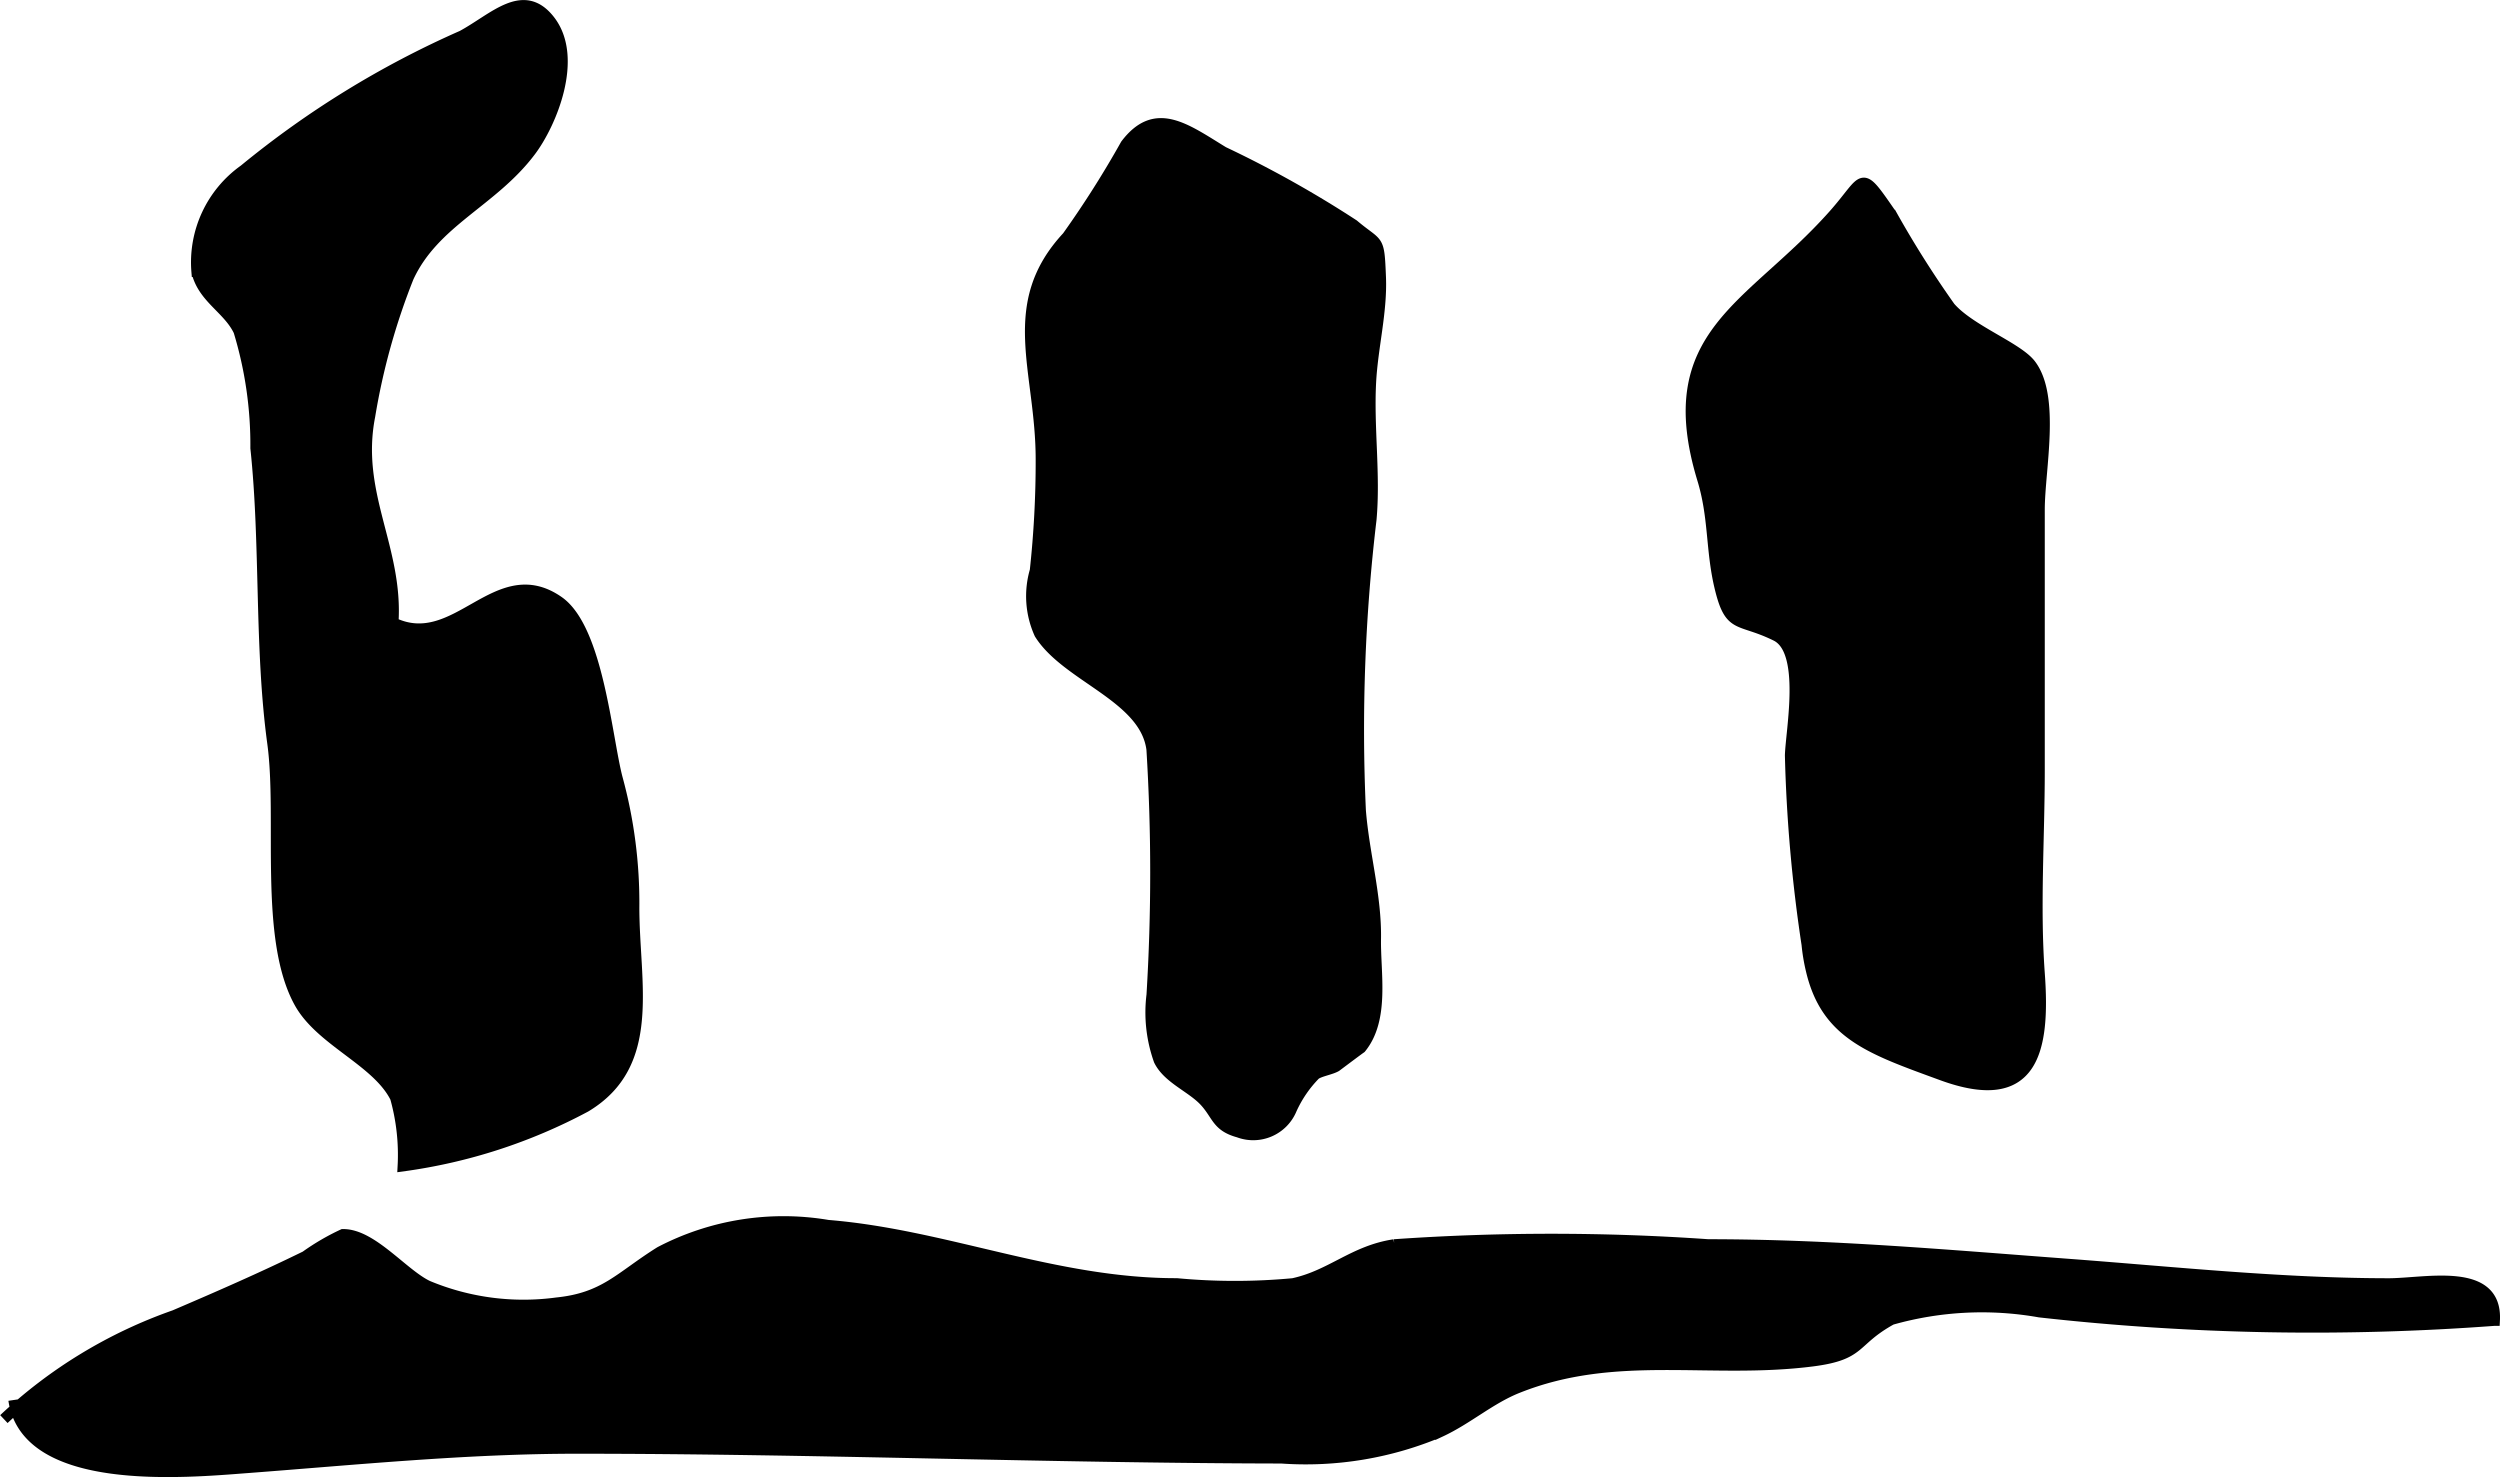 <?xml version="1.0" encoding="UTF-8"?>
<svg xmlns="http://www.w3.org/2000/svg"
     version="1.1"
     width="12.248mm"
     height="7.236mm"
     viewBox="0 0 34.719 20.51">
   <defs>
      <style type="text/css"><![CDATA[
      .a {
        stroke: #000;
        stroke-miterlimit: 10;
        stroke-width: 0.15px;
      }
    ]]></style>
   </defs>
   <path class="a"
         d="M25.153,13.47a2.605,2.605,0,0,1-.059-.354,20.861,20.861,0,0,1-.231-2.625c.009-.342.229-1.452-.198-1.663-.523-.258-.641-.078-.784-.69-.12-.514-.076-.962-.237-1.487-.613-2.022.666-2.37,1.818-3.664.463-.52.351-.664.811,0a14.157,14.157,0,0,0,.808,1.278c.271.316.931.557,1.116.793.348.446.125,1.464.125,2.022v3.621c0,.932-.067,1.889,0,2.813.08,1.085-.086,1.88-1.355,1.415C25.982,14.568,25.362,14.366,25.153,13.47Z"/>
   <path class="a"
         d="M14.458,6.381c0-1.243-.513-2.15.365-3.095a13.909,13.909,0,0,0,.811-1.279c.412-.544.825-.222,1.355.102a15.265,15.265,0,0,1,1.81,1.013c.349.295.351.16.374.729.019.485-.112.973-.137,1.459-.033.631.062,1.276.006,1.902a24.655,24.655,0,0,0-.148,4.044c.048.601.22,1.188.21,1.782-.008.477.123,1.113-.205,1.516.007-.008-.353.262-.342.254-.072.043-.229.067-.291.114a1.664,1.664,0,0,0-.33.481.575.575,0,0,1-.735.319c-.3-.082-.292-.231-.464-.422-.182-.202-.515-.32-.64-.575a1.981,1.981,0,0,1-.1-.909,27.892,27.892,0,0,0-.001-3.41c-.093-.732-1.182-1.004-1.558-1.605a1.266,1.266,0,0,1-.062-.877A14.058,14.058,0,0,0,14.458,6.381Z"/>
   <path class="a"
         d="M3.552,6.223a5.426,5.426,0,0,0-.235-1.626c-.148-.312-.498-.457-.584-.826a1.575,1.575,0,0,1,.657-1.412A13.063,13.063,0,0,1,6.419.496c.443-.24.848-.683,1.214-.215.408.522.02,1.441-.267,1.819-.527.7-1.336.974-1.694,1.75A9.275,9.275,0,0,0,5.136,5.777c-.211,1.08.391,1.829.323,2.87.882.423,1.44-.897,2.301-.293.544.384.664,1.885.812,2.452a6.559,6.559,0,0,1,.232,1.797c.001,1.056.318,2.174-.672,2.767a7.522,7.522,0,0,1-2.535.822,2.941,2.941,0,0,0-.105-.949c-.257-.514-1.041-.787-1.335-1.324-.49-.892-.231-2.555-.369-3.588C3.604,8.982,3.695,7.571,3.552,6.223Z"/>
   <path class="a"
         d="M.054,19.707a6.693,6.693,0,0,1,2.37-1.44c.614-.263,1.213-.524,1.819-.821a3.231,3.231,0,0,1,.519-.303c.403-.005.833.551,1.179.715a3.454,3.454,0,0,0,1.789.235c.67-.068.875-.356,1.437-.708a3.7,3.7,0,0,1,2.332-.369c1.639.134,3.152.812,4.843.809a8.66,8.66,0,0,0,1.616,0c.53-.114.837-.455,1.406-.541a31.375,31.375,0,0,1,4.359,0c1.706,0,3.339.148,5.03.274,1.474.111,2.938.267,4.419.268.512,0,1.512-.241,1.471.511a34.042,34.042,0,0,1-6.318-.117,4.599,4.599,0,0,0-2.057.104c-.548.302-.397.487-1.098.577-1.422.182-2.729-.173-4.092.371-.381.151-.694.432-1.071.608a4.793,4.793,0,0,1-2.212.369c-3.275-.006-6.5-.136-9.783-.136-1.537,0-3.08.156-4.577.269-.857.065-3.065.273-3.244-.94"/>
</svg>
